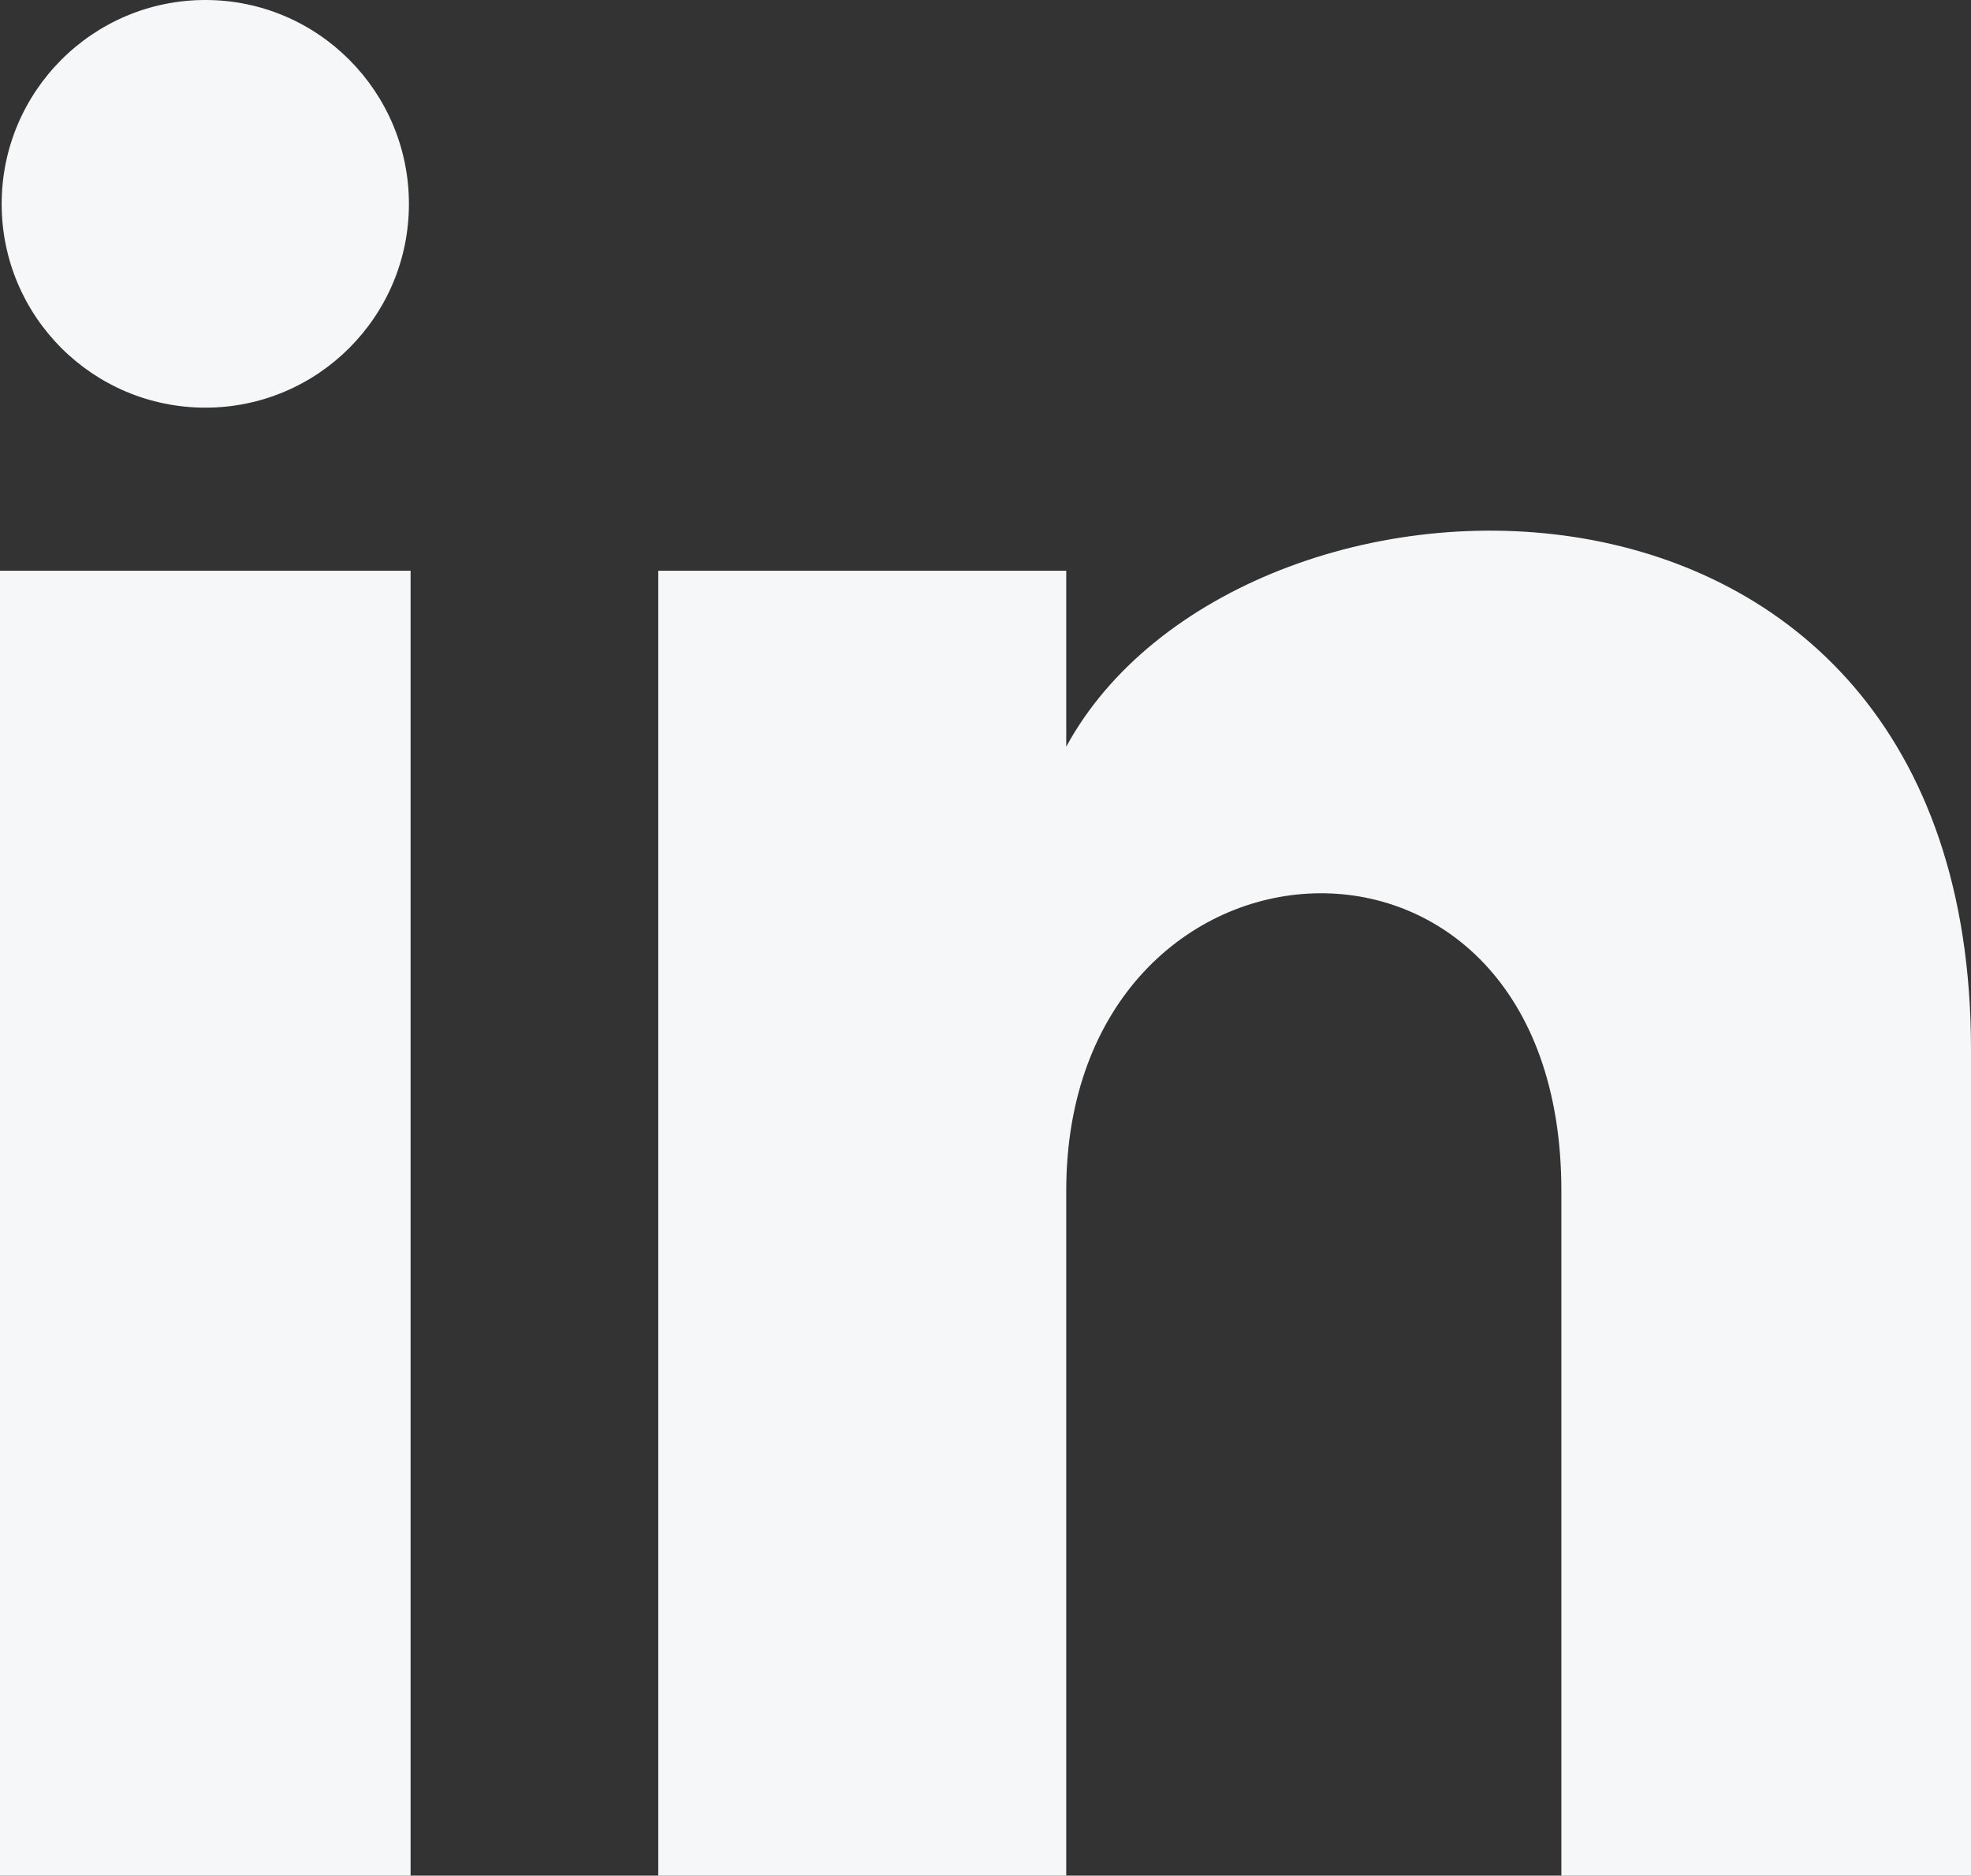 <svg width="83" height="79" xmlns="http://www.w3.org/2000/svg" xmlns:xlink="http://www.w3.org/1999/xlink" xml:space="preserve" overflow="hidden"><rect width="100%" height="100%" fill="#333333" stroke="none"/><defs><clipPath id="clip0"><rect x="3825" y="2191" width="83" height="79"/></clipPath></defs><g clip-path="url(#clip0)" transform="translate(-3825 -2191)"><path d="M3842.22 2199.59C3842.22 2204.33 3838.38 2208.17 3833.65 2208.17 3828.91 2208.17 3825.07 2204.33 3825.07 2199.59 3825.07 2194.85 3828.91 2191 3833.65 2191 3838.38 2191 3842.22 2194.85 3842.22 2199.59ZM3842.29 2215.04 3825 2215.04 3825 2270 3842.29 2270 3842.29 2215.04ZM3869.9 2215.04 3852.72 2215.04 3852.72 2270 3869.9 2270 3869.9 2241.15C3869.9 2225.11 3890.75 2223.8 3890.75 2241.15L3890.75 2270 3908 2270 3908 2235.2C3908 2208.14 3877.14 2209.12 3869.9 2222.45L3869.9 2215.04Z" fill="#F6F7F8" fill-rule="evenodd"/></g></svg>